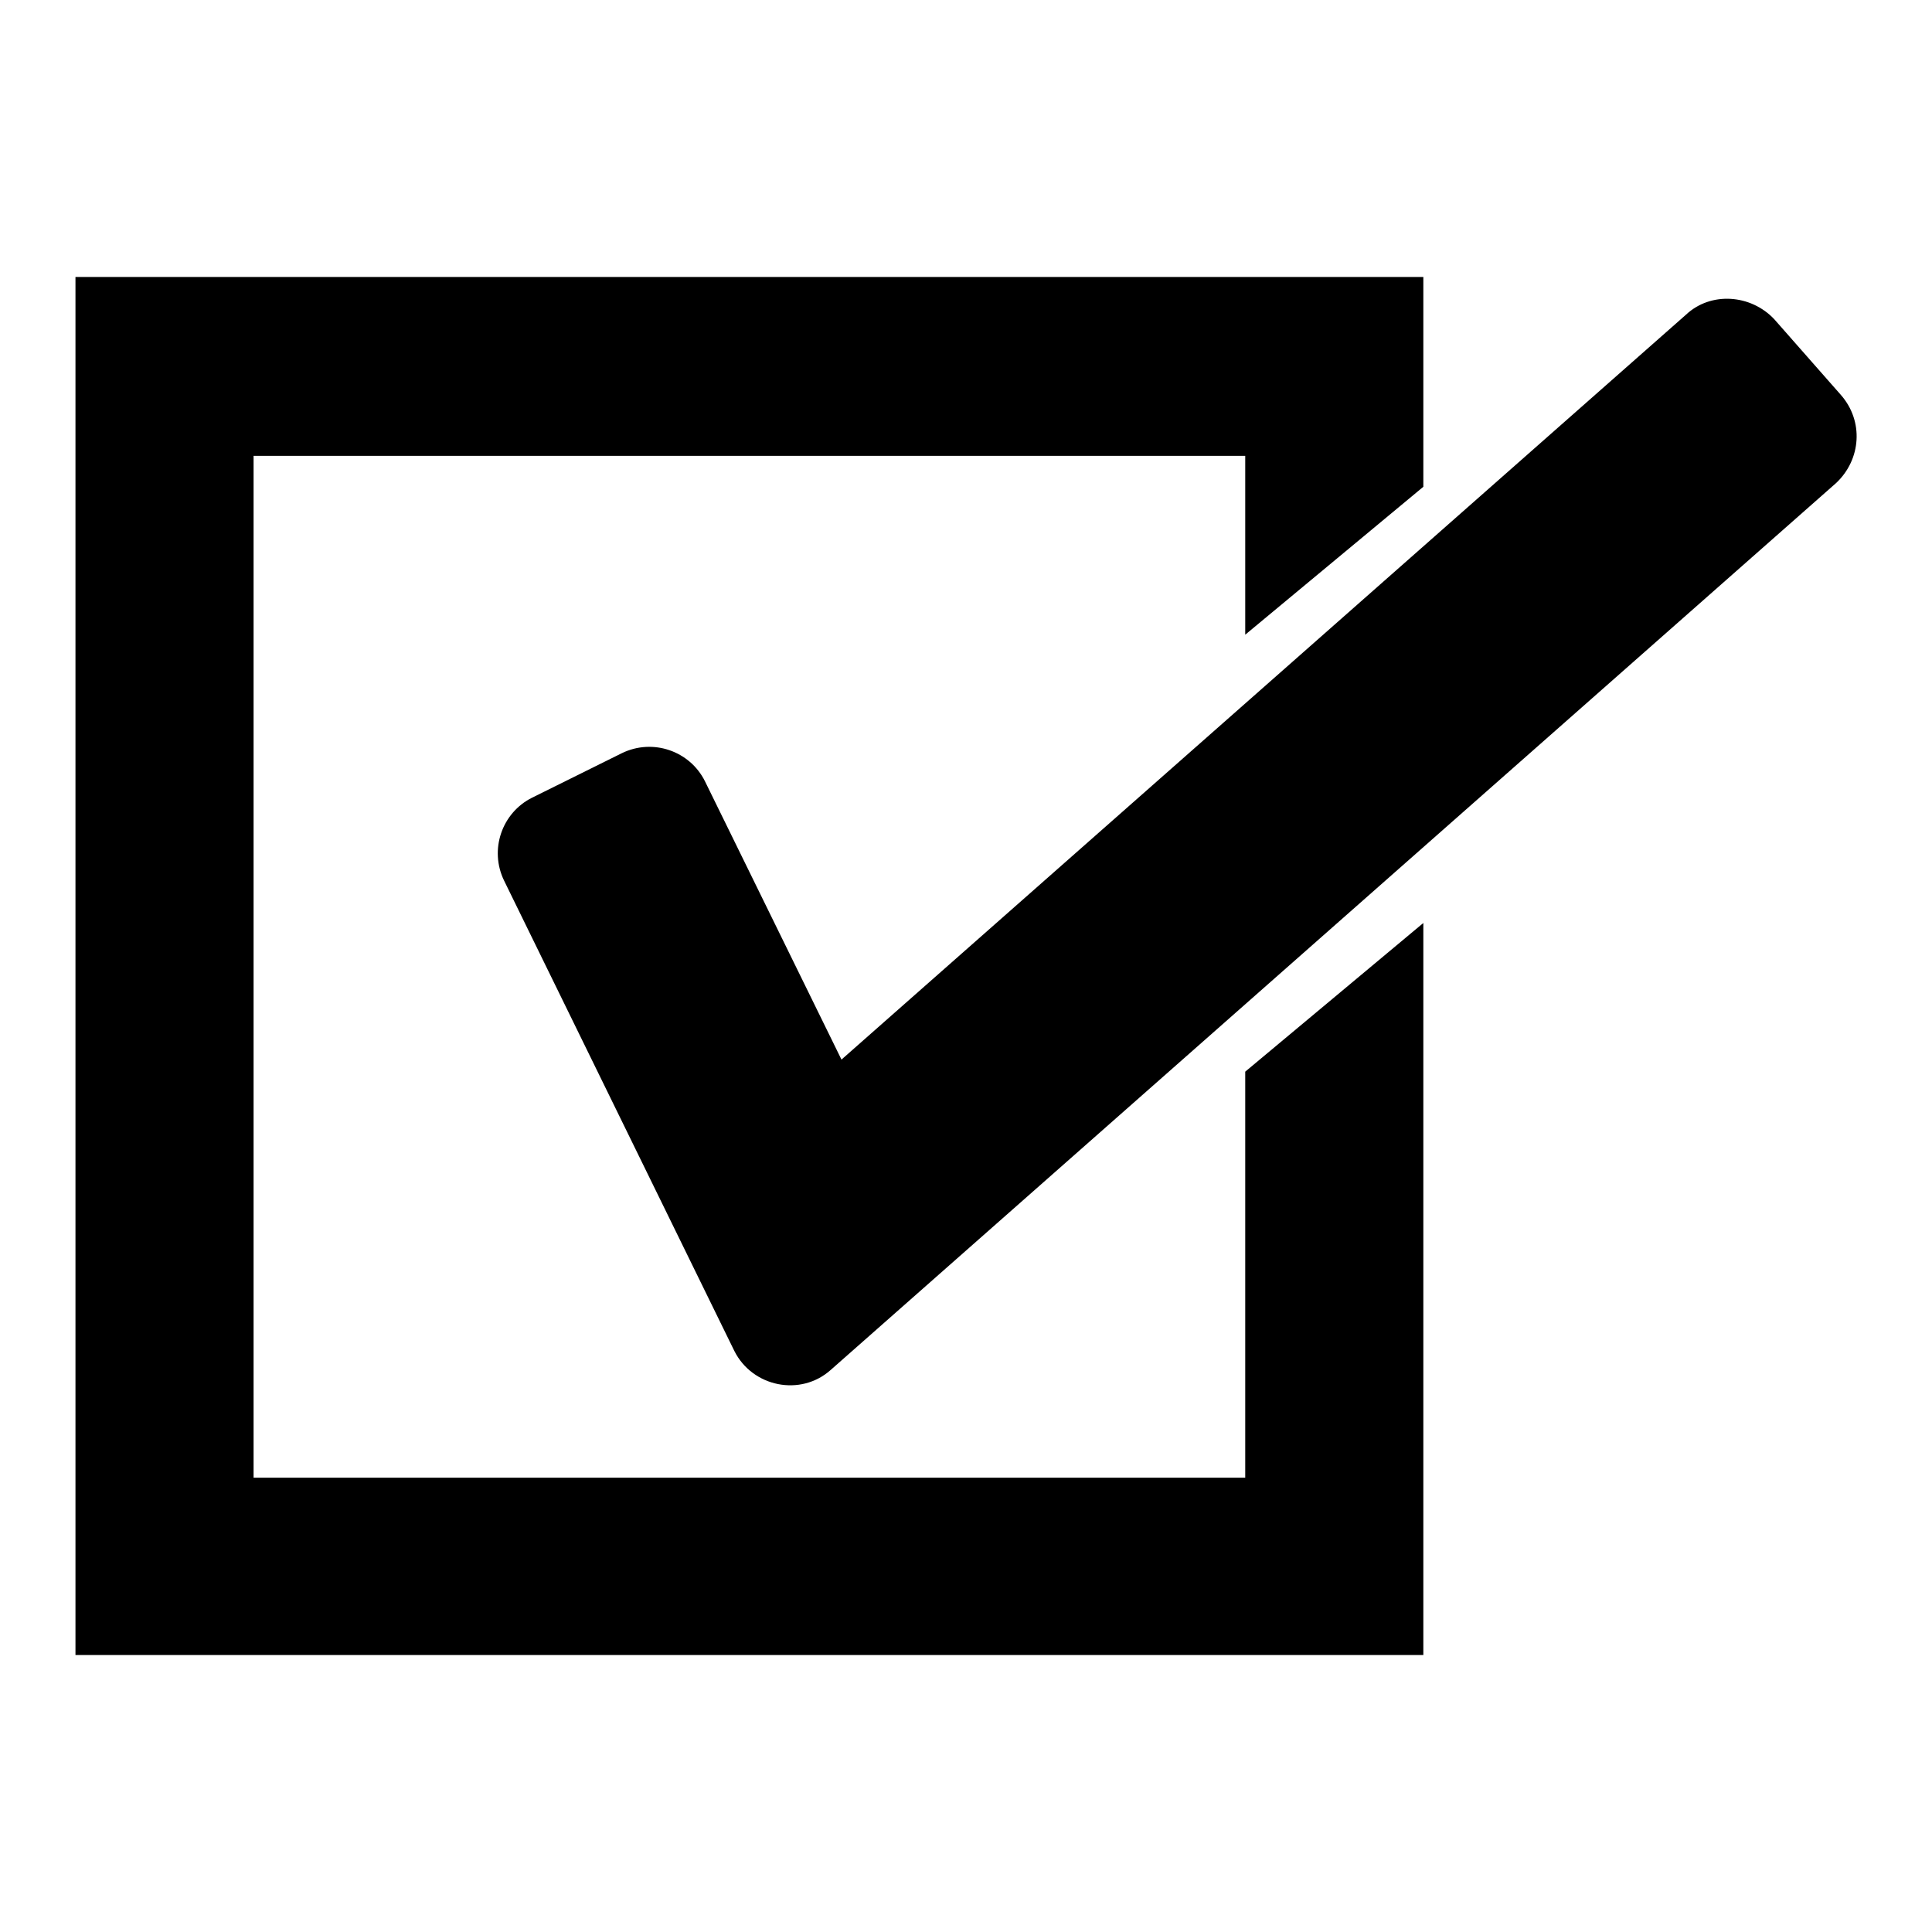 <?xml version="1.0" encoding="utf-8"?>
<!-- Svg Vector Icons : http://www.onlinewebfonts.com/icon -->
<!DOCTYPE svg PUBLIC "-//W3C//DTD SVG 1.1//EN" "http://www.w3.org/Graphics/SVG/1.1/DTD/svg11.dtd">
<svg version="1.1" xmlns="http://www.w3.org/2000/svg" xmlns:xlink="http://www.w3.org/1999/xlink" x="0px" y="0px" viewBox="0 0 256 256" enable-background="new 0 0 256 256" xml:space="preserve">
<g> <path fill="#000000" d="M165,142v53.8H33.6V60.4H165v23.7l23.6-19.6V36.7H10v182.6h178.6v-97L165,142z"/> <path fill="#000000" d="M97.3,179l-30.5-62.3c-2-4.1-0.3-9,3.7-11l11.9-5.9c4.1-2,9-0.3,11,3.7l18.1,36.9l111.9-98.7 c3.3-3.1,8.6-2.7,11.7,0.6l8.8,10c3.1,3.5,2.7,8.6-0.6,11.7L110.1,181.5C106.1,185.1,99.7,183.8,97.3,179z"/></g>
</svg>